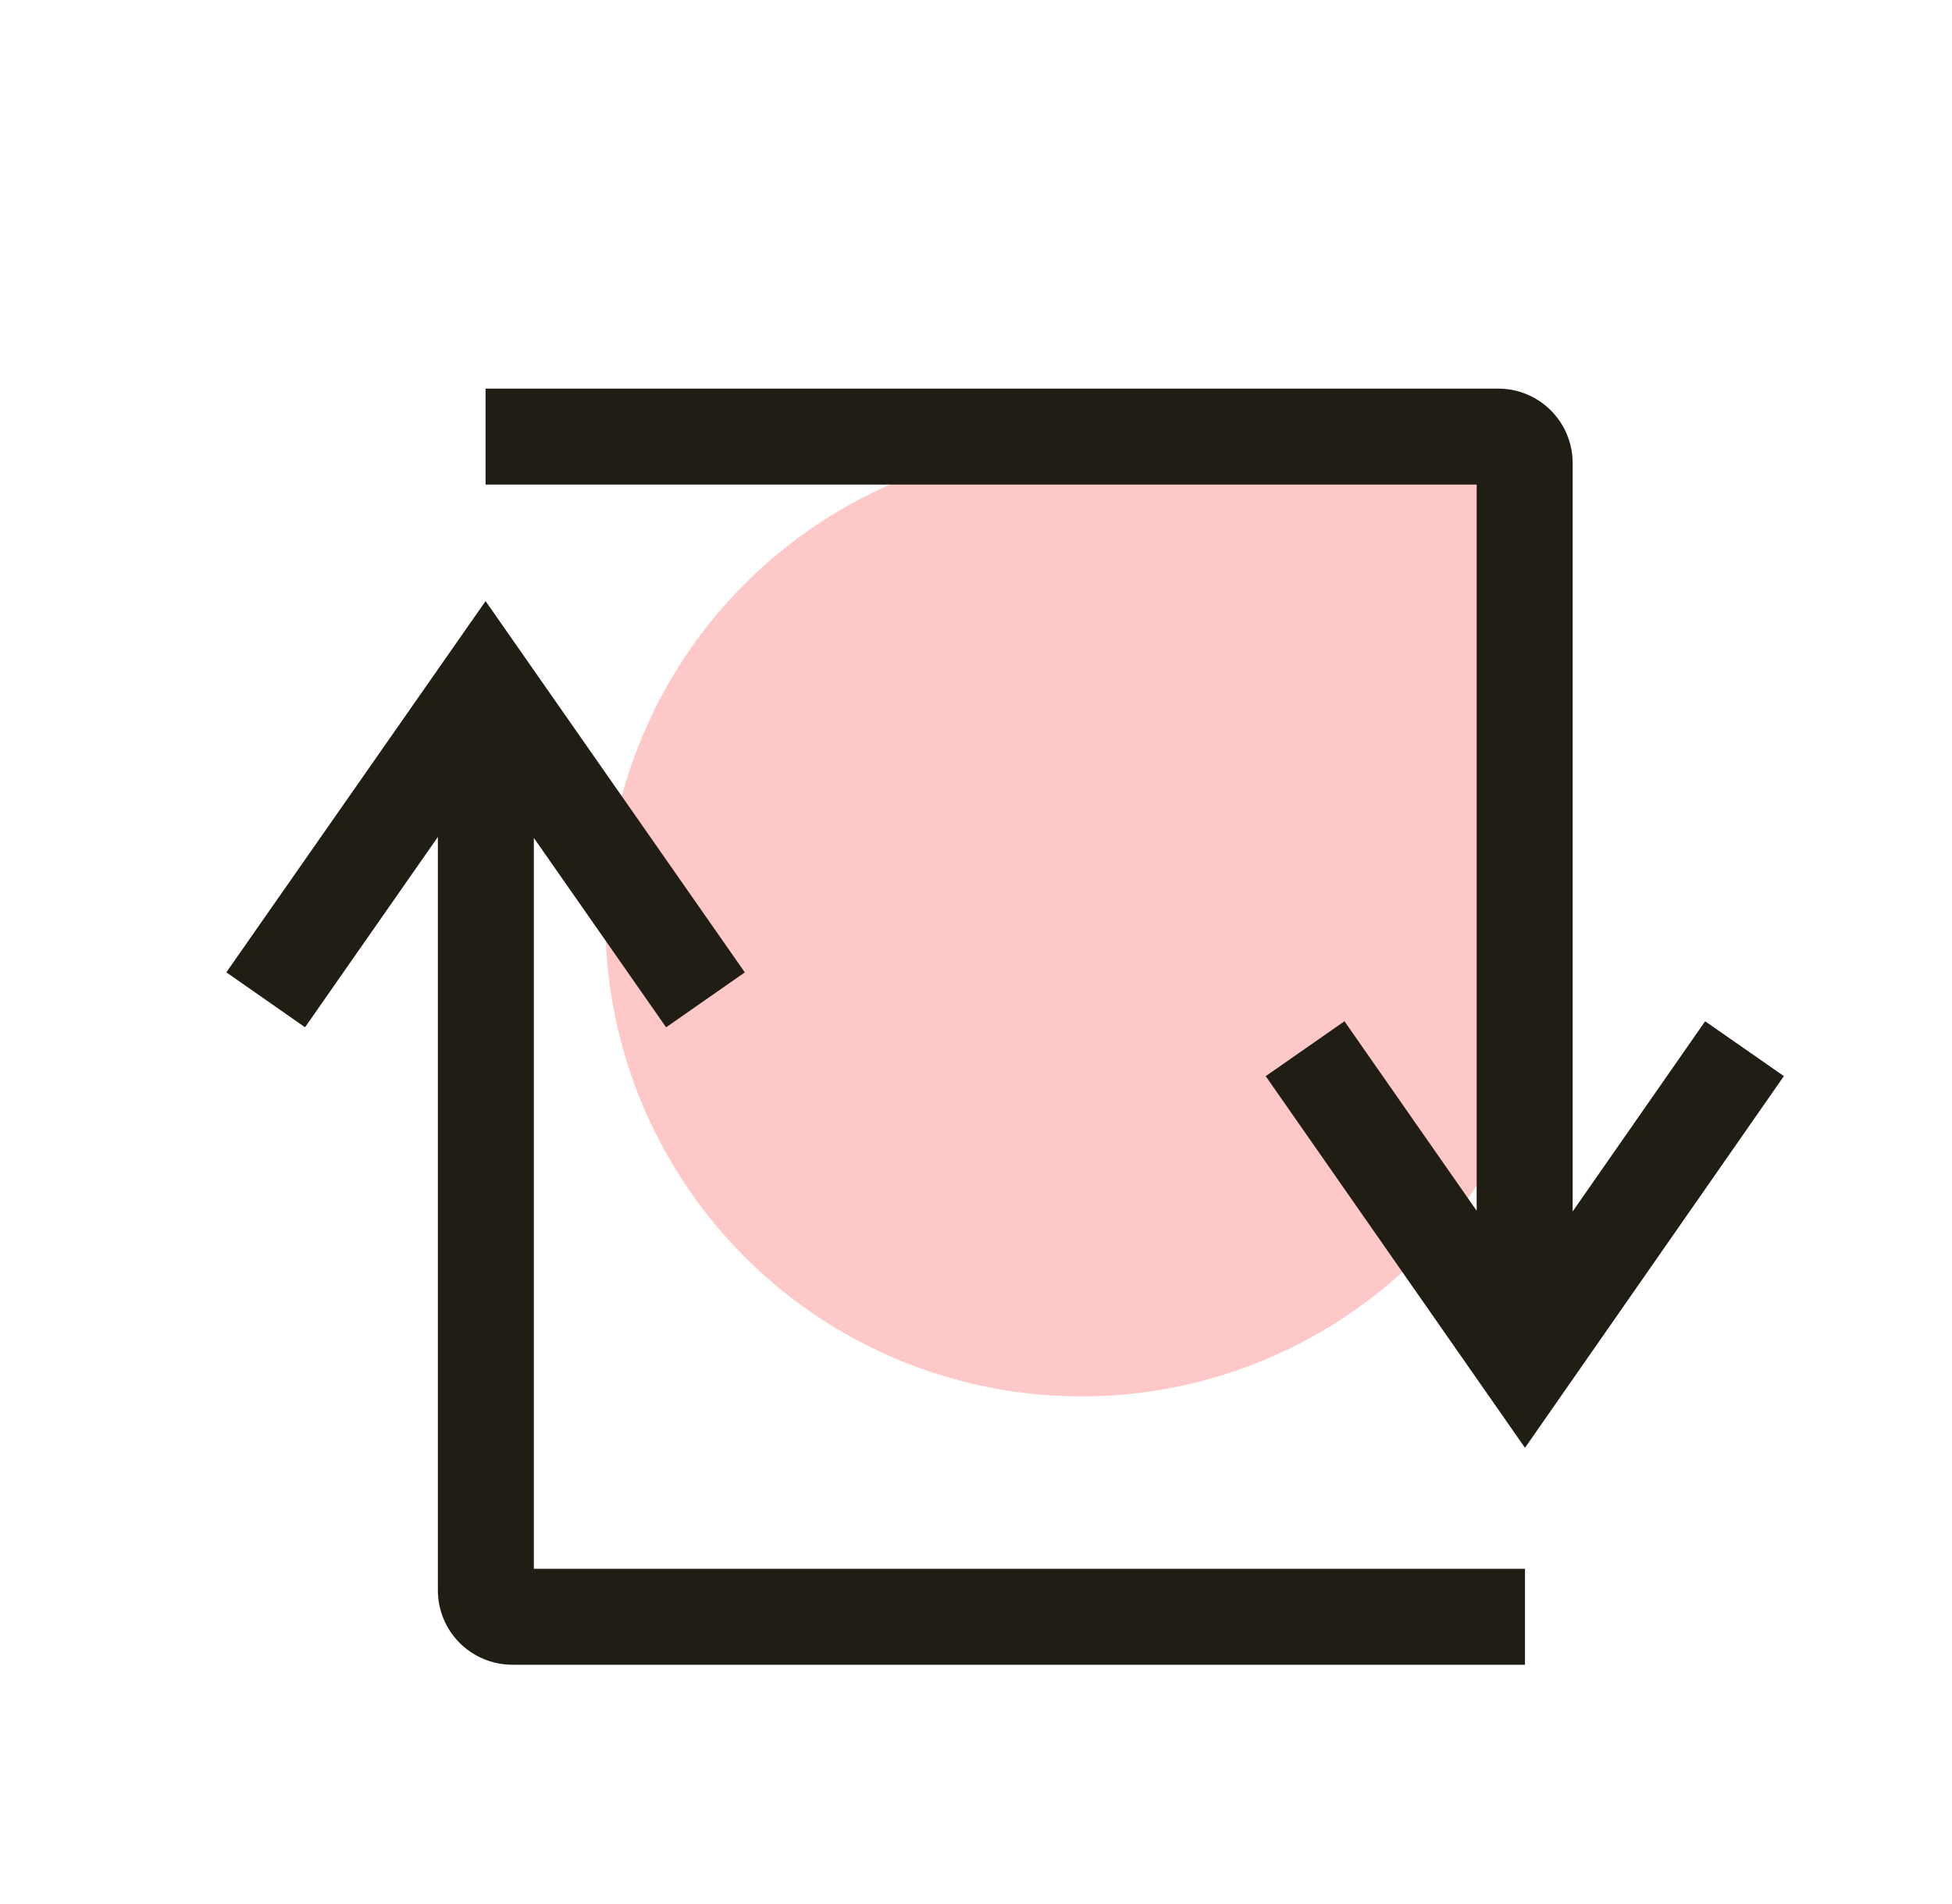 <svg width="41" height="40" viewBox="0 0 41 40" fill="none" xmlns="http://www.w3.org/2000/svg">
<circle cx="22.715" cy="19.336" r="10" fill="#FFC8C8"/>
<rect x="22.051" y="9.336" width="9.333" height="9.333" fill="#FFC8C8"/>
<path d="M11.213 17.603L13.991 21.582L15.644 20.428L10.199 12.628L4.754 20.427L6.407 21.581L9.197 17.583V33.41C9.197 33.615 9.238 33.819 9.316 34.008C9.395 34.198 9.51 34.37 9.655 34.515C9.8 34.66 9.972 34.775 10.162 34.854C10.351 34.932 10.555 34.973 10.76 34.973H32.031V32.957H11.213V17.603ZM33.032 25.451V9.727C33.032 9.312 32.867 8.915 32.574 8.622C32.281 8.329 31.884 8.164 31.47 8.164H10.199V10.18H31.016V25.435L28.239 21.455L26.585 22.608L32.031 30.416L37.469 22.607L35.815 21.455L33.032 25.451Z" fill="#201D15"/>
</svg>
